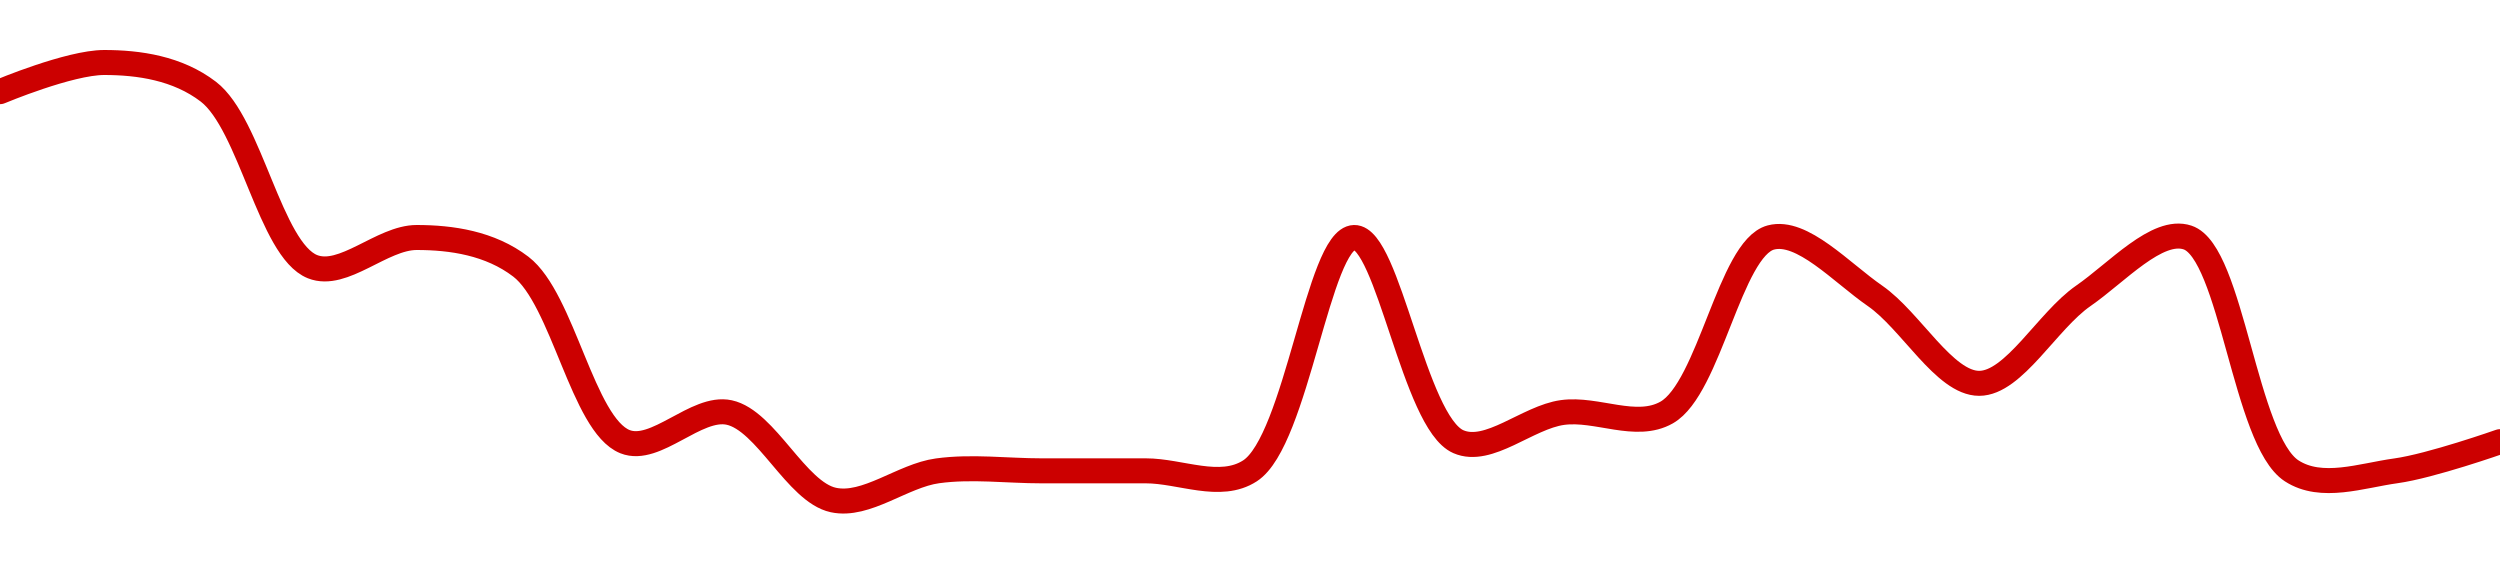 <!-- series1d: [1.074,1.075,1.074,1.068,1.069,1.068,1.062,1.063,1.06,1.061,1.061,1.061,1.061,1.069,1.062,1.063,1.063,1.069,1.067,1.064,1.067,1.069,1.061,1.061,1.062] -->

<svg width="200" height="45" viewBox="0 0 200 45" xmlns="http://www.w3.org/2000/svg">
  <defs>
    <linearGradient id="grad-area" x1="0" y1="0" x2="0" y2="1">
      <stop offset="0%" stop-color="rgba(255,82,82,.2)" />
      <stop offset="100%" stop-color="rgba(0,0,0,0)" />
    </linearGradient>
  </defs>

  <path d="M0,7.333C0,7.333,5.556,5,8.333,5C11.111,5,14.206,5.45,16.667,7.333C20.042,9.918,21.624,19.983,25,21.333C27.46,22.317,30.556,19,33.333,19C36.111,19,39.206,19.45,41.667,21.333C45.042,23.918,46.624,33.983,50,35.333C52.46,36.317,55.697,32.43,58.333,33C61.289,33.639,63.711,39.361,66.667,40C69.303,40.57,72.196,38.052,75,37.667C77.752,37.289,80.556,37.667,83.333,37.667C86.111,37.667,88.889,37.667,91.667,37.667C94.444,37.667,97.614,39.215,100,37.667C103.738,35.242,105.476,19.074,108.333,19C111.04,18.93,113.139,33.787,116.667,35.333C119.09,36.395,122.196,33.385,125,33C127.752,32.622,130.885,34.392,133.333,33C136.756,31.054,138.407,19.873,141.667,19C144.162,18.332,147.307,21.806,150,23.667C152.875,25.653,155.556,30.667,158.333,30.667C161.111,30.667,163.792,25.653,166.667,23.667C169.36,21.806,172.579,18.197,175,19C178.542,20.175,179.596,35.242,183.333,37.667C185.72,39.215,188.915,38.045,191.667,37.667C194.471,37.281,200,35.333,200,35.333"
        fill="none"
        stroke="#CC0000"
        stroke-width="2"
        stroke-linejoin="round"
        stroke-linecap="round"
        />
</svg>